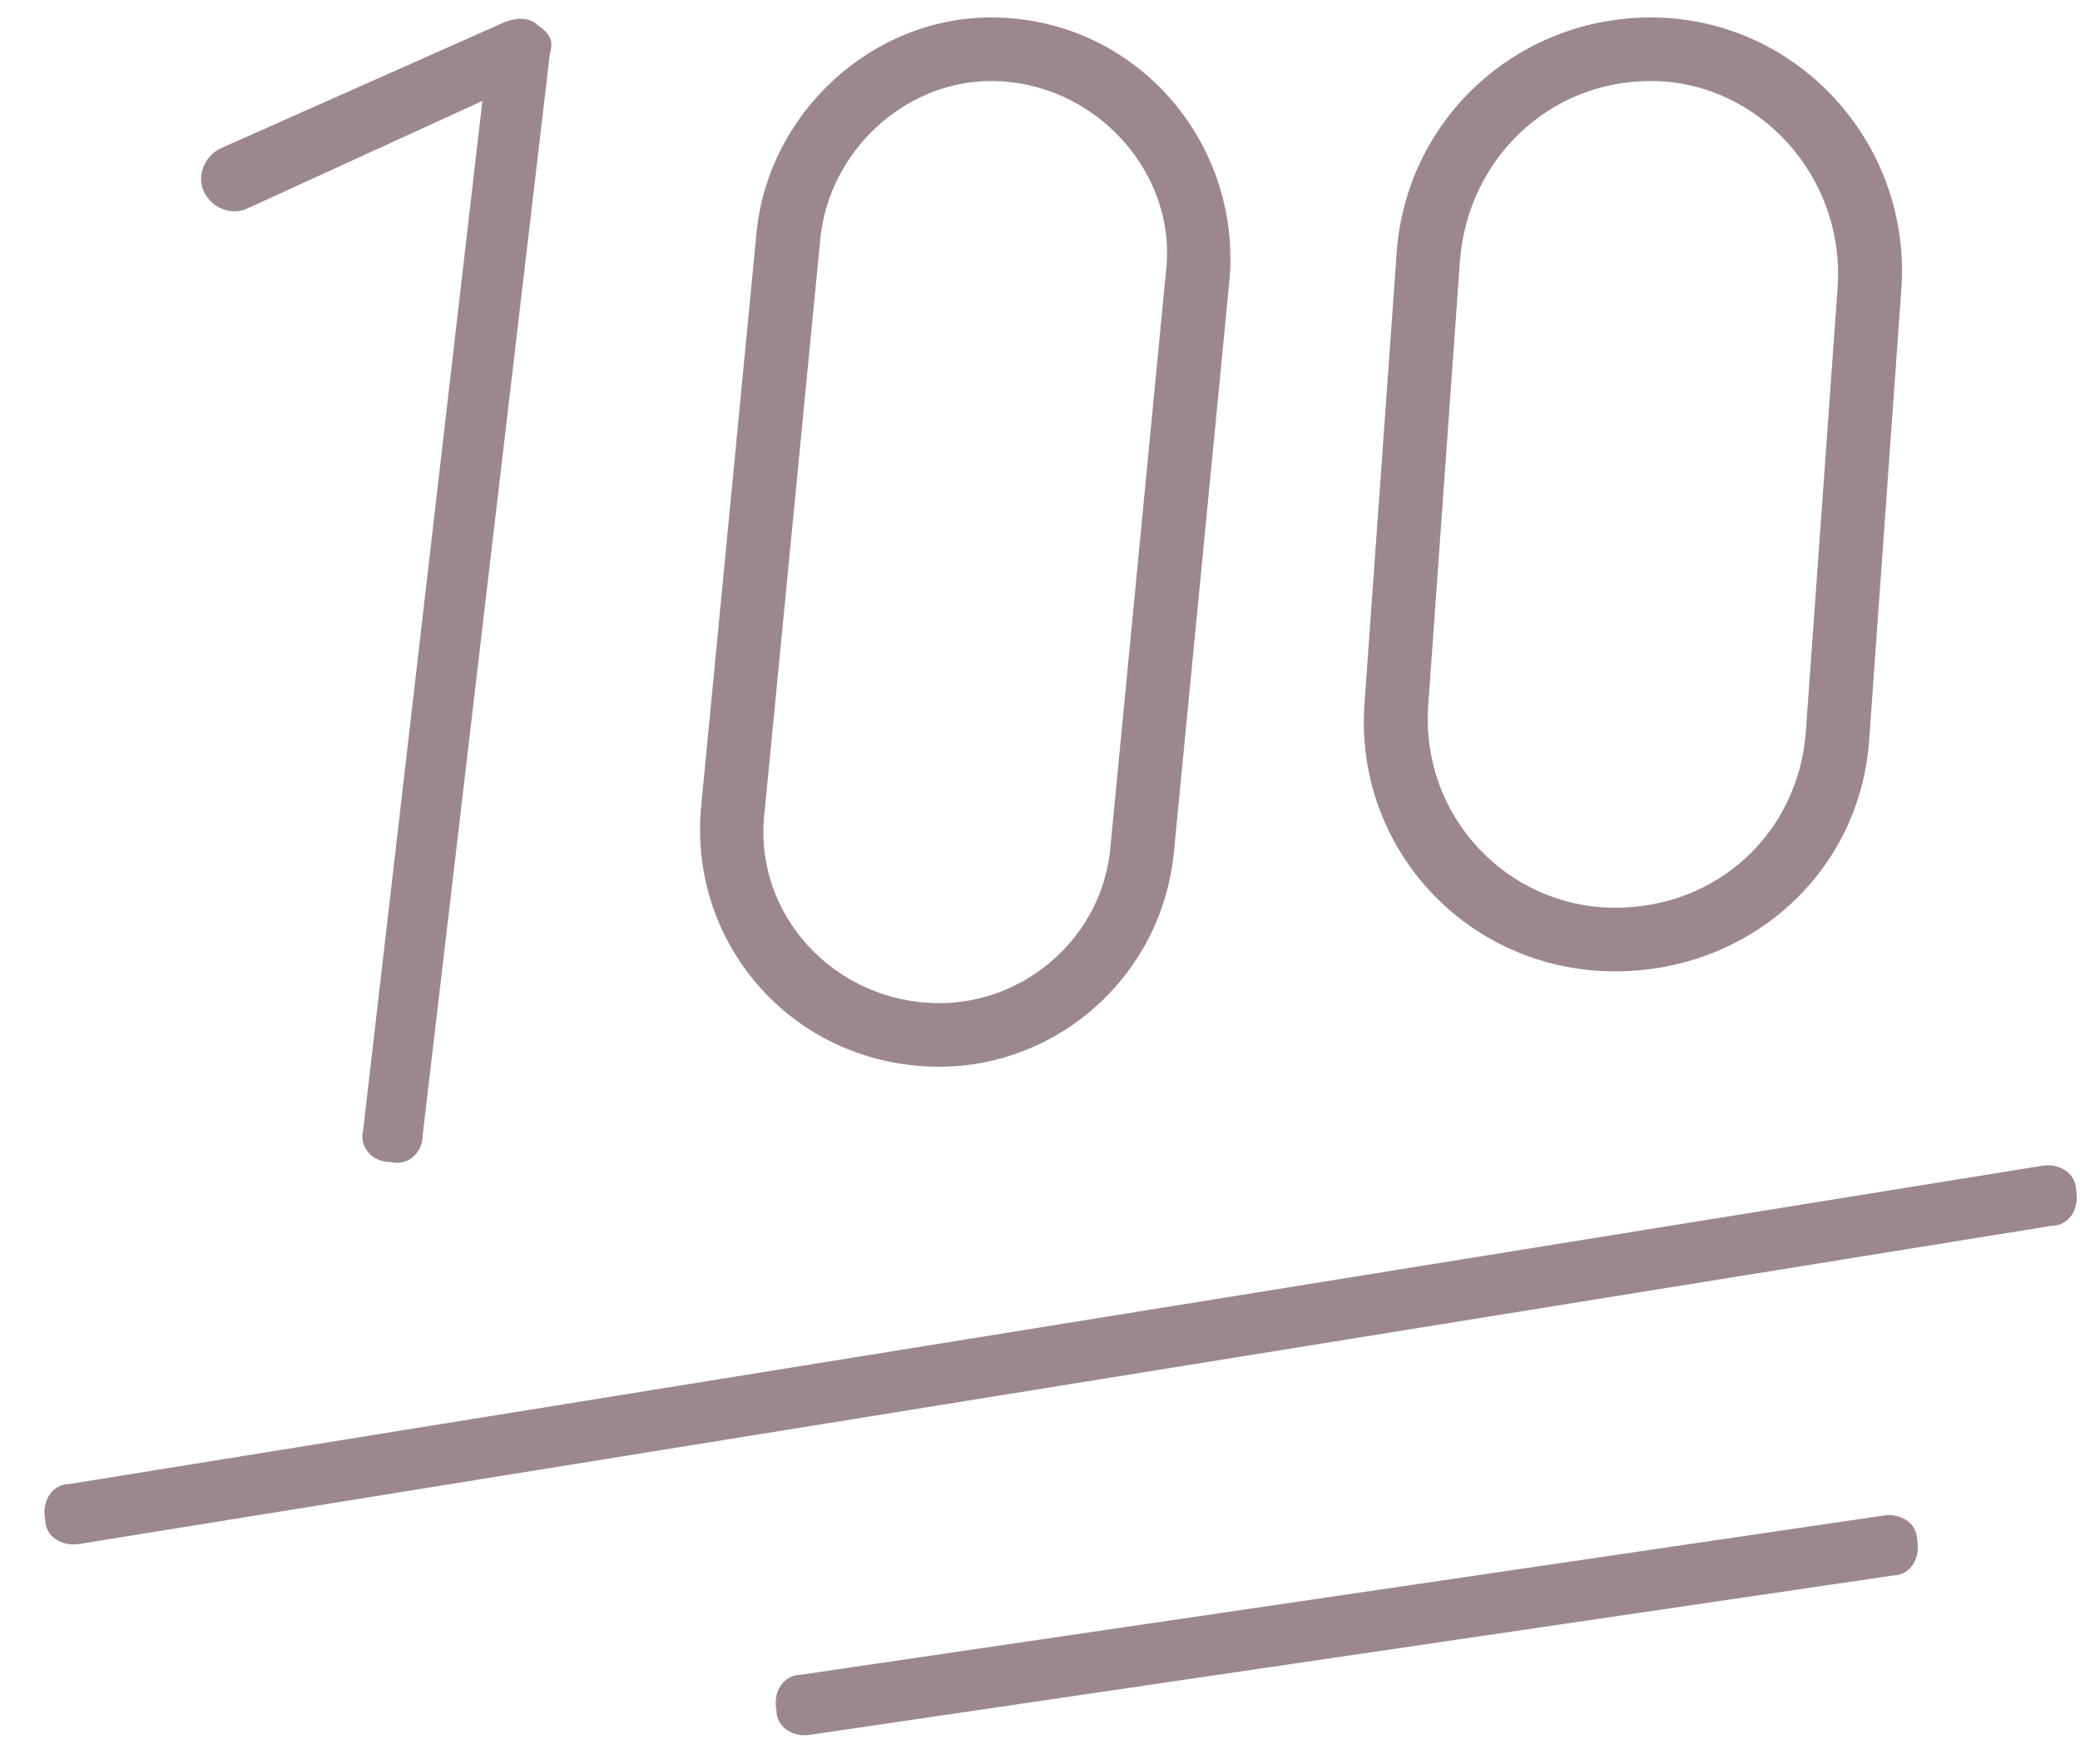 <svg xmlns="http://www.w3.org/2000/svg" fill="none" viewBox="0 0 46 39" height="39" width="46">
<path fill="#9C8791" d="M16.732 5.132C16.996 2.495 19.281 0.386 21.918 0.386C25.082 0.386 27.455 3.11 27.191 6.187L25.961 18.843C25.697 21.567 23.412 23.589 20.775 23.589C17.611 23.589 15.238 20.952 15.502 17.876L16.732 5.132ZM21.918 1.792C19.984 1.792 18.314 3.374 18.139 5.308L16.908 17.964C16.645 20.249 18.49 22.183 20.775 22.183C22.709 22.183 24.379 20.689 24.555 18.755L25.785 6.011C26.049 3.814 24.203 1.792 21.918 1.792ZM11.898 0.562C12.162 0.737 12.25 0.913 12.162 1.177L9.35 25.083C9.35 25.523 8.998 25.786 8.646 25.698C8.207 25.698 7.943 25.347 8.031 24.995L10.668 2.232L5.482 4.605C5.131 4.78 4.691 4.605 4.516 4.253C4.34 3.901 4.516 3.462 4.867 3.286L11.195 0.474C11.459 0.386 11.723 0.386 11.898 0.562ZM42.045 6.45L41.342 16.294C41.166 19.282 38.705 21.48 35.717 21.48C32.465 21.48 29.916 18.755 30.18 15.503L30.883 5.659C31.059 2.671 33.52 0.386 36.508 0.386C39.76 0.386 42.309 3.198 42.045 6.45ZM31.586 15.591C31.41 18.052 33.344 20.073 35.717 20.073C38.002 20.073 39.76 18.403 39.935 16.206L40.639 6.362C40.815 3.901 38.881 1.792 36.508 1.792C34.223 1.792 32.465 3.55 32.289 5.747L31.586 15.591ZM45.912 26.314C46 26.753 45.736 27.105 45.385 27.105L1.791 34.136C1.352 34.224 1 33.96 1 33.608C0.912 33.169 1.176 32.818 1.527 32.818L45.121 25.786C45.56 25.698 45.912 25.962 45.912 26.314ZM17.963 38.355C17.523 38.443 17.172 38.179 17.172 37.827C17.084 37.388 17.348 37.036 17.699 37.036L41.605 33.521C42.045 33.433 42.397 33.696 42.397 34.048C42.484 34.487 42.221 34.839 41.869 34.839L17.963 38.355Z"></path>
</svg>
